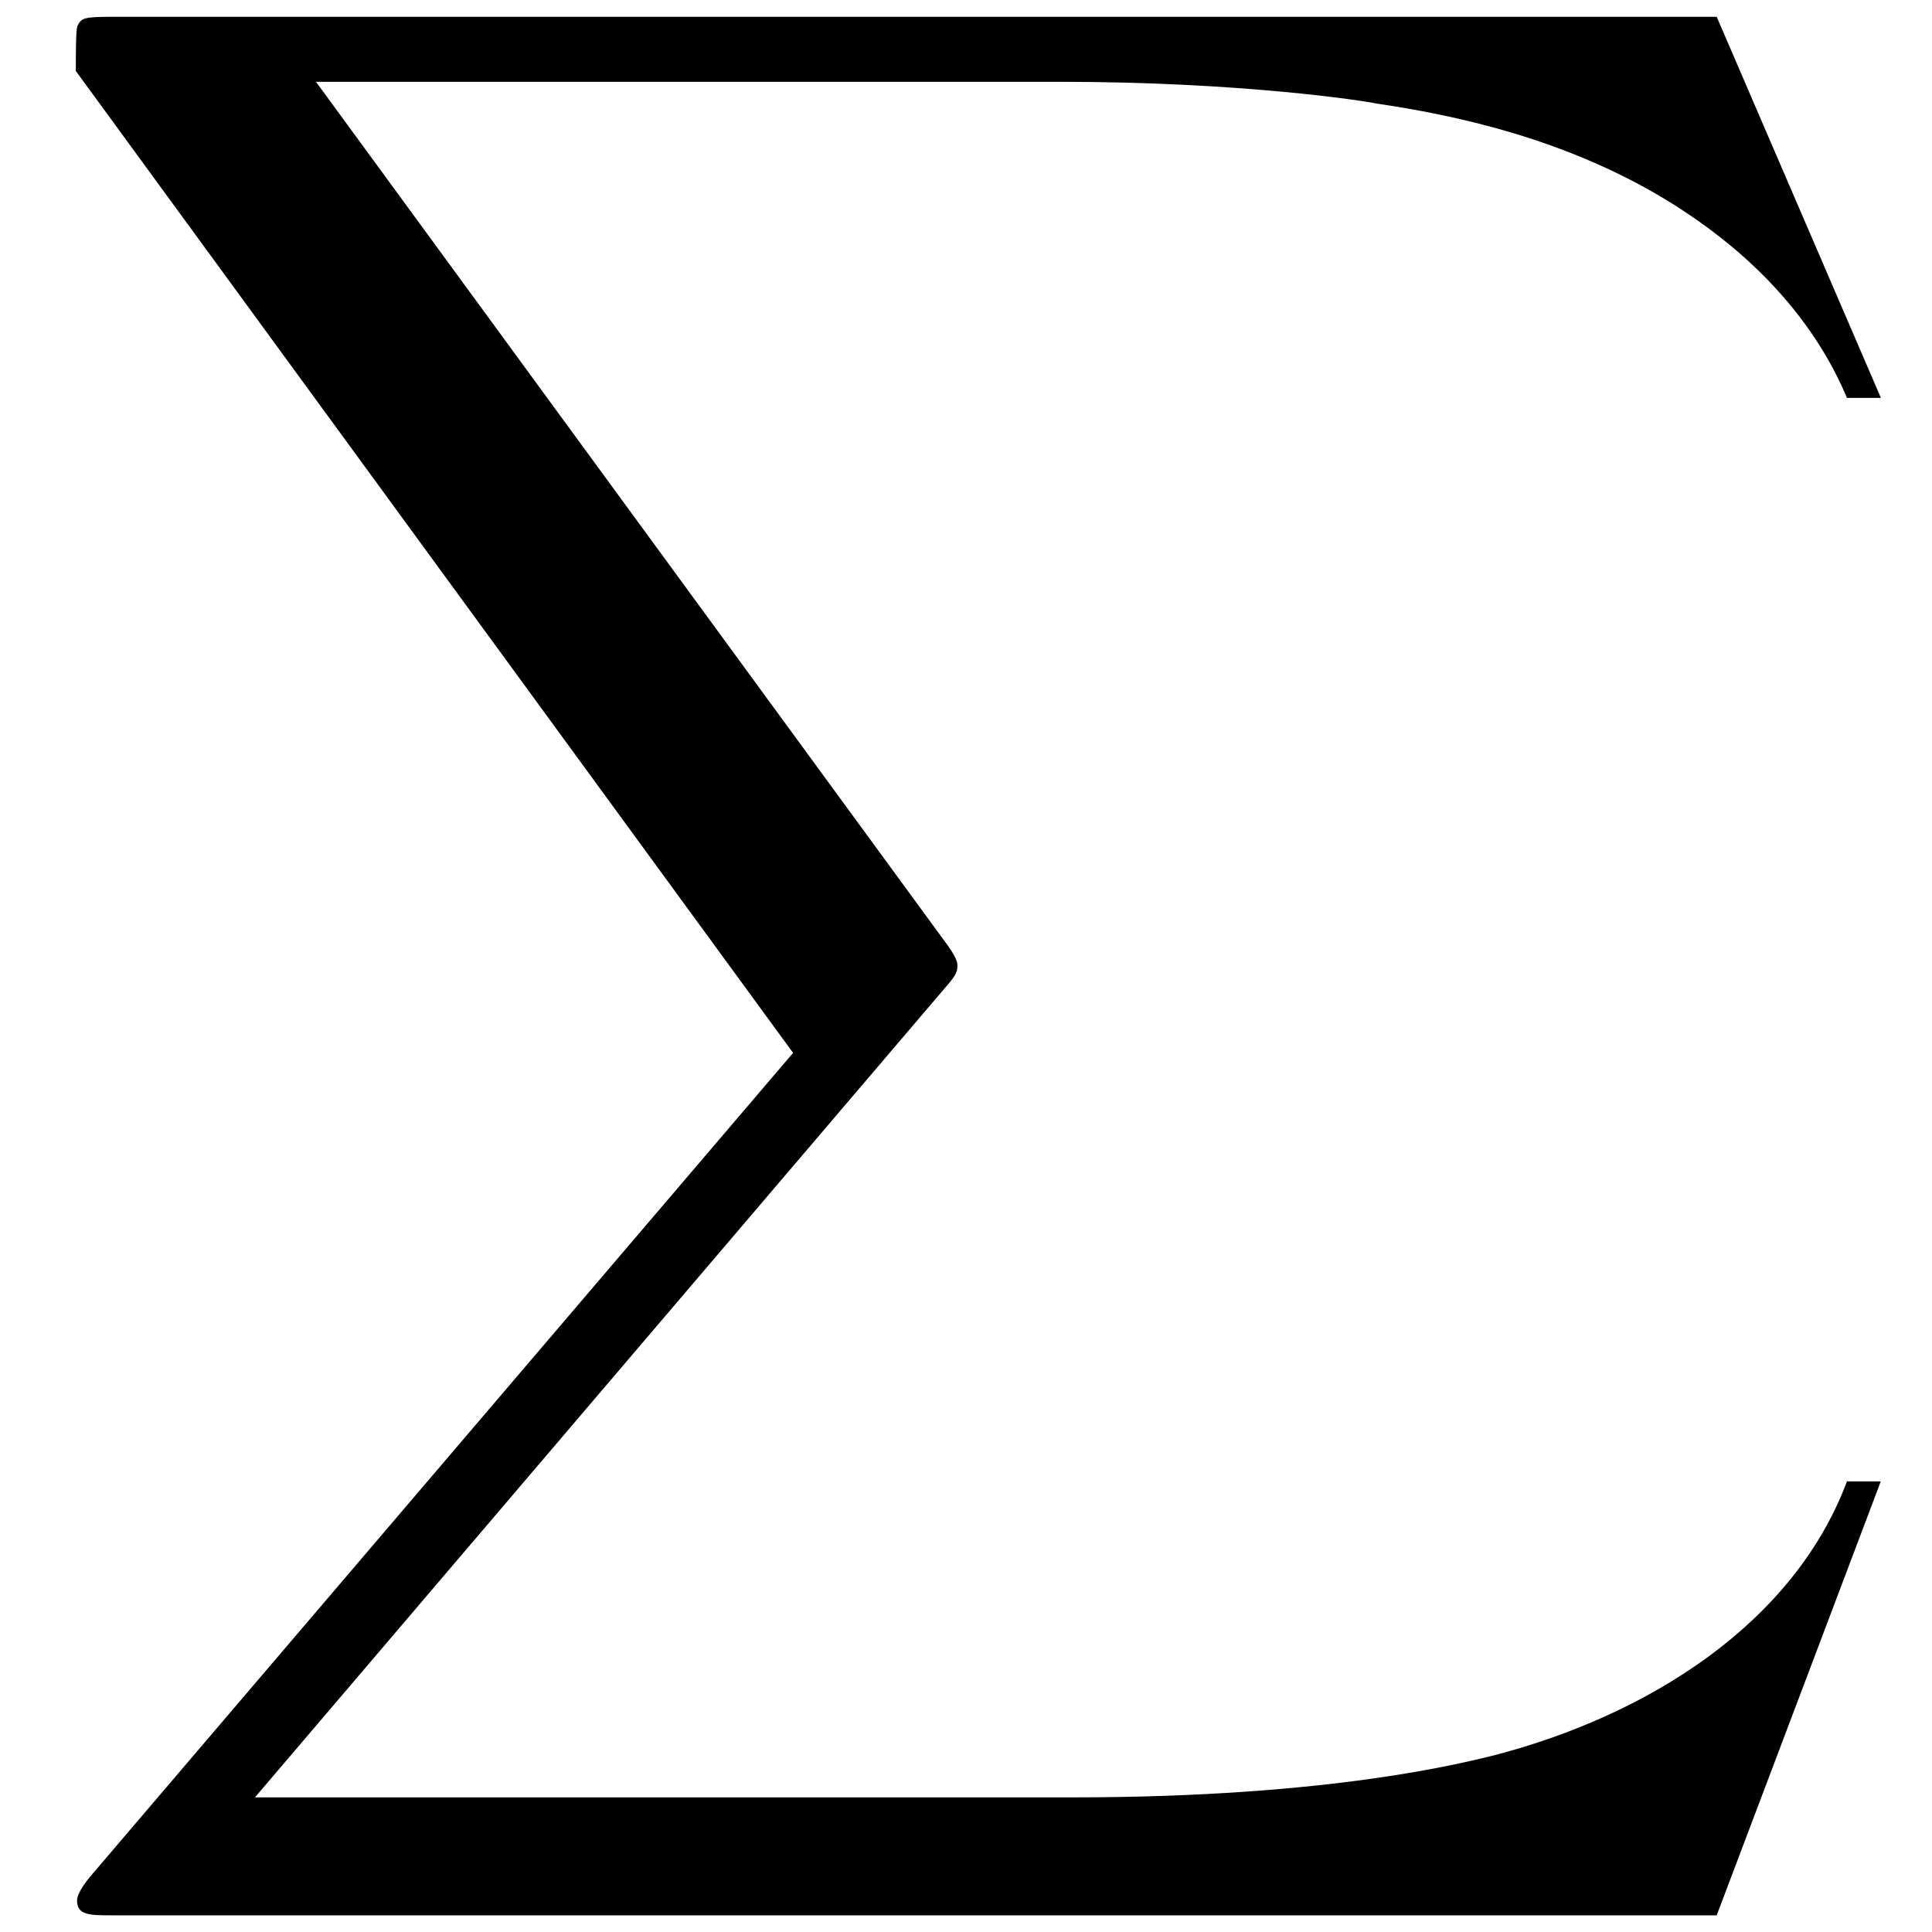 <svg xmlns="http://www.w3.org/2000/svg" xmlns:xlink="http://www.w3.org/1999/xlink" width="26" height="26" viewBox="1872.02 1484.172 15.542 15.542"><defs><path id="g0-88" d="m13.81 15.273 1.32-3.491h-.272c-.425 1.134-1.582 1.876-2.836 2.203-.23.055-1.298.339-3.393.339H2.051L7.604 7.81c.076-.087.098-.12.098-.175 0-.021 0-.054-.077-.163L2.542.523H8.52c1.462 0 2.455.153 2.553.175.589.087 1.538.273 2.4.818.272.175 1.014.666 1.385 1.55h.273L13.81 0H.916C.666 0 .655.01.622.076.61.11.61.316.61.436l5.77 7.899-5.65 6.621c-.11.131-.11.186-.11.197 0 .12.099.12.295.12z"/></defs><use xlink:href="#g0-88" id="page1" x="1872.02" y="1484.307"/><script type="text/ecmascript">if(window.parent.postMessage)window.parent.postMessage(&quot;6.32807|19.5|19.5|&quot;+window.location,&quot;*&quot;);</script></svg>